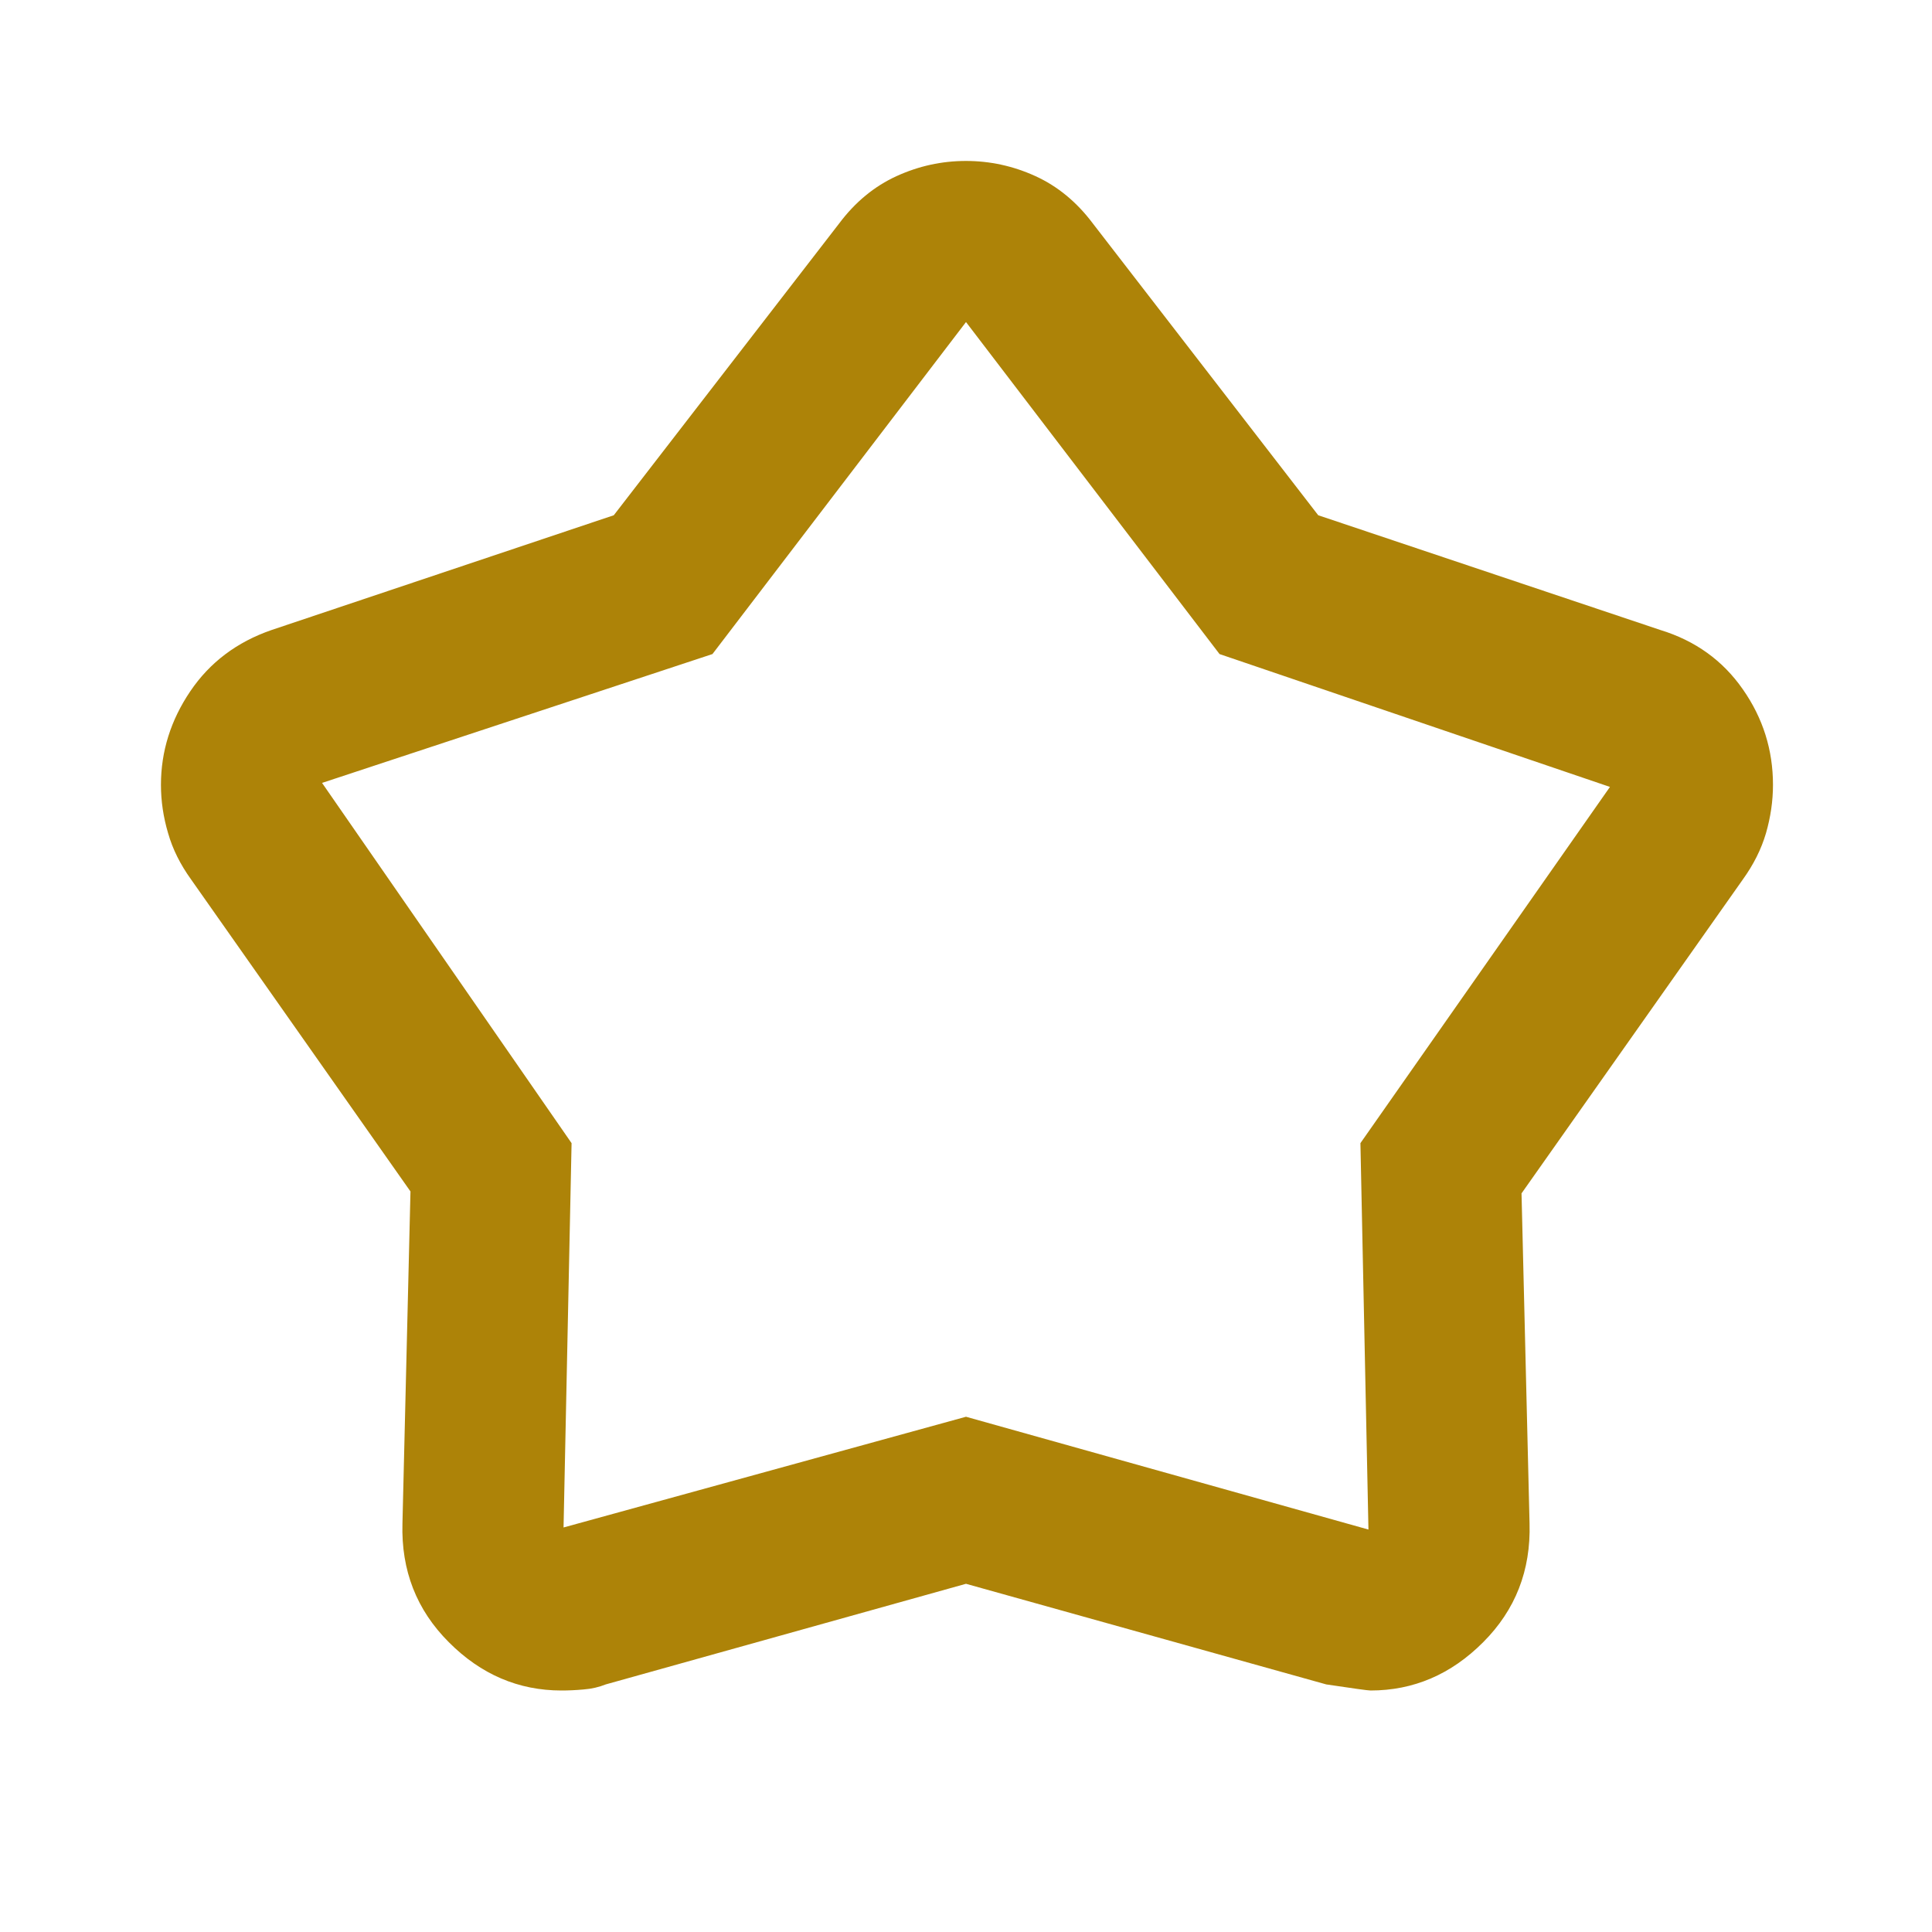 <svg width="13" height="13" viewBox="0 0 13 13" fill="none" xmlns="http://www.w3.org/2000/svg">
<path d="M4.13 3.467L5.647 1.503C5.755 1.359 5.884 1.253 6.033 1.185C6.182 1.117 6.337 1.083 6.5 1.083C6.662 1.083 6.818 1.117 6.967 1.185C7.116 1.253 7.245 1.359 7.353 1.503L8.87 3.467L11.172 4.239C11.407 4.311 11.592 4.444 11.727 4.638C11.863 4.832 11.93 5.047 11.93 5.281C11.93 5.39 11.914 5.498 11.883 5.606C11.851 5.715 11.799 5.818 11.727 5.918L10.238 8.03L10.292 10.251C10.301 10.567 10.197 10.833 9.98 11.05C9.764 11.267 9.511 11.375 9.222 11.375C9.204 11.375 9.105 11.361 8.924 11.334L6.5 10.657L4.076 11.334C4.031 11.352 3.981 11.364 3.927 11.368C3.873 11.373 3.823 11.375 3.778 11.375C3.489 11.375 3.236 11.267 3.02 11.05C2.803 10.833 2.699 10.567 2.708 10.251L2.762 8.017L1.286 5.918C1.214 5.818 1.162 5.715 1.131 5.606C1.099 5.498 1.083 5.39 1.083 5.281C1.083 5.056 1.149 4.846 1.28 4.652C1.411 4.458 1.593 4.32 1.828 4.239L4.13 3.467ZM4.794 4.401L2.167 5.268L3.846 7.692L3.792 10.278L6.5 9.533L9.208 10.292L9.154 7.692L10.833 5.295L8.206 4.401L6.5 2.167L4.794 4.401Z" fill="#AD8308"/>
</svg>
